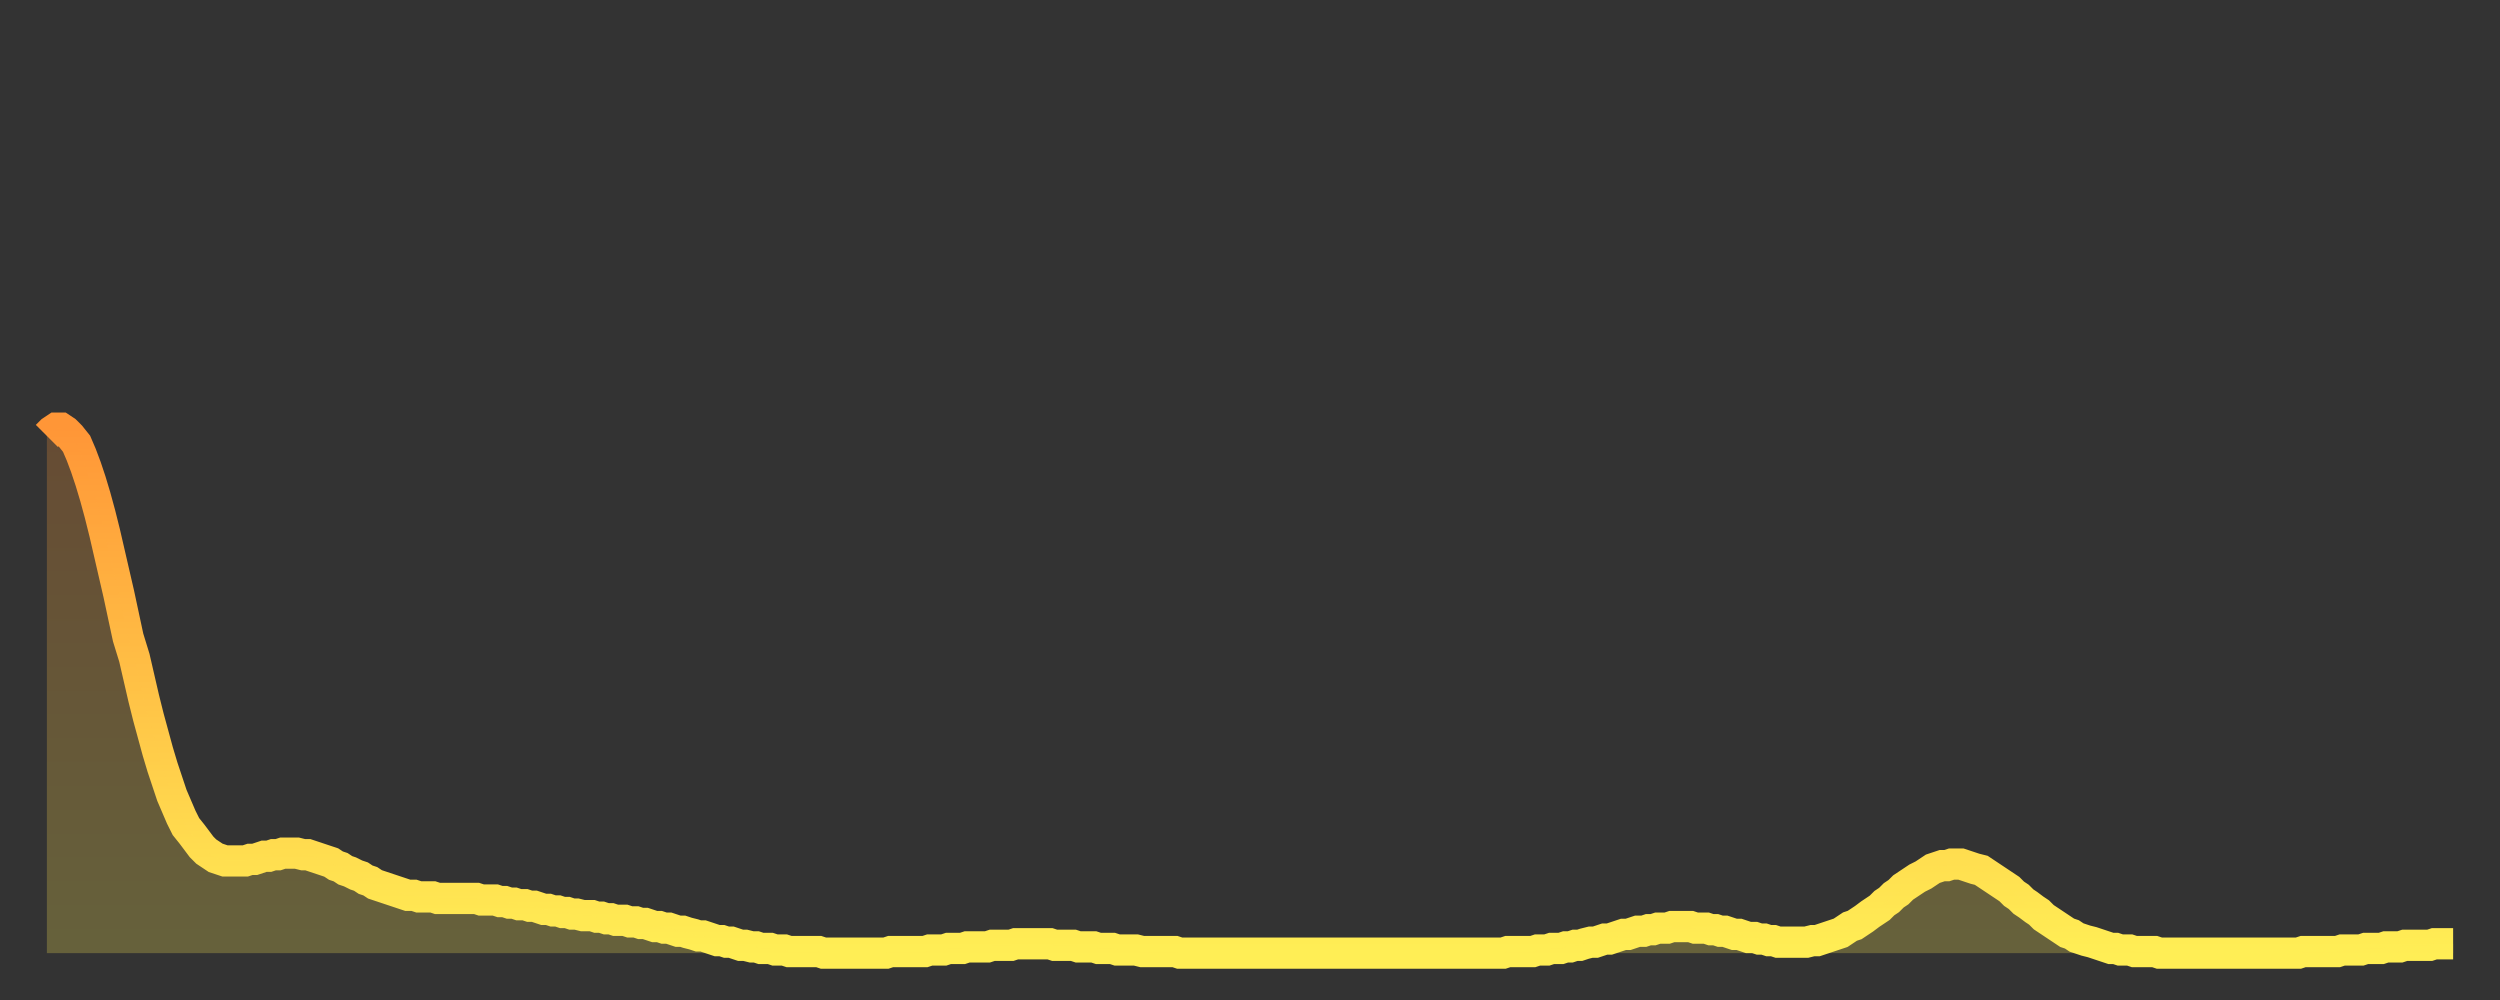 <?xml version="1.0" encoding="utf-8" ?>
<svg baseProfile="full" height="64" version="1.1" width="160" xmlns="http://www.w3.org/2000/svg" xmlns:ev="http://www.w3.org/2001/xml-events" xmlns:xlink="http://www.w3.org/1999/xlink"><rect width="100%" height="100%" fill="#333333" stroke="none"/><defs><linearGradient id="id2663200" x1="0" x2="0" y1="0" y2="1"><stop offset="0%" stop-color="#ff9637" /><stop offset="50%" stop-color="#ffc246" /><stop offset="100%" stop-color="#ffee55" /></linearGradient></defs><g transform="translate(3,3)"><g><path d="M 0.0 24.9 0.3 24.6 0.6 24.4 0.9 24.4 1.2 24.6 1.5 24.9 1.9 25.4 2.2 26.1 2.5 26.9 2.8 27.8 3.1 28.8 3.4 29.9 3.7 31.1 4.0 32.4 4.3 33.7 4.6 35.0 4.9 36.4 5.2 37.8 5.6 39.1 5.9 40.4 6.2 41.7 6.5 42.9 6.8 44.0 7.1 45.1 7.4 46.1 7.7 47.0 8.0 47.9 8.3 48.6 8.6 49.3 8.9 49.9 9.3 50.4 9.6 50.8 9.9 51.2 10.2 51.5 10.5 51.7 10.8 51.9 11.1 52.0 11.4 52.1 11.7 52.1 12.0 52.1 12.3 52.1 12.7 52.1 13.0 52.0 13.3 52.0 13.6 51.9 13.9 51.8 14.2 51.8 14.5 51.7 14.8 51.7 15.1 51.6 15.4 51.6 15.7 51.6 16.0 51.6 16.4 51.7 16.7 51.7 17.0 51.8 17.3 51.9 17.6 52.0 17.9 52.1 18.2 52.2 18.5 52.4 18.8 52.5 19.1 52.7 19.4 52.8 19.8 53.0 20.1 53.1 20.4 53.3 20.7 53.4 21.0 53.6 21.3 53.7 21.6 53.8 21.9 53.9 22.2 54.0 22.5 54.1 22.8 54.2 23.1 54.3 23.5 54.3 23.8 54.4 24.1 54.4 24.4 54.4 24.7 54.4 25.0 54.5 25.3 54.5 25.6 54.5 25.9 54.5 26.2 54.5 26.5 54.5 26.8 54.5 27.2 54.5 27.5 54.5 27.8 54.6 28.1 54.6 28.4 54.6 28.7 54.6 29.0 54.7 29.3 54.7 29.6 54.8 29.9 54.8 30.2 54.9 30.6 54.9 30.9 55.0 31.2 55.0 31.5 55.1 31.8 55.2 32.1 55.2 32.4 55.3 32.7 55.3 33.0 55.4 33.3 55.4 33.6 55.5 33.9 55.5 34.3 55.6 34.6 55.6 34.9 55.6 35.2 55.7 35.5 55.7 35.8 55.8 36.1 55.8 36.4 55.9 36.7 55.9 37.0 55.9 37.3 56.0 37.7 56.0 38.0 56.1 38.3 56.1 38.6 56.2 38.9 56.3 39.2 56.3 39.5 56.4 39.8 56.4 40.1 56.5 40.4 56.6 40.7 56.6 41.0 56.7 41.4 56.8 41.7 56.9 42.0 56.9 42.3 57.0 42.6 57.1 42.9 57.2 43.2 57.2 43.5 57.3 43.8 57.3 44.1 57.4 44.4 57.5 44.7 57.5 45.1 57.6 45.4 57.6 45.7 57.7 46.0 57.7 46.3 57.7 46.6 57.8 46.9 57.8 47.2 57.8 47.5 57.9 47.8 57.9 48.1 57.9 48.5 57.9 48.8 57.9 49.1 57.9 49.4 57.9 49.7 58.0 50.0 58.0 50.3 58.0 50.6 58.0 50.9 58.0 51.2 58.0 51.5 58.0 51.8 58.0 52.2 58.0 52.5 58.0 52.8 58.0 53.1 58.0 53.4 58.0 53.7 58.0 54.0 57.9 54.3 57.9 54.6 57.9 54.9 57.9 55.2 57.9 55.6 57.9 55.9 57.9 56.2 57.9 56.5 57.8 56.8 57.8 57.1 57.8 57.4 57.8 57.7 57.7 58.0 57.7 58.3 57.7 58.6 57.7 58.9 57.6 59.3 57.6 59.6 57.6 59.9 57.6 60.2 57.6 60.5 57.5 60.8 57.5 61.1 57.5 61.4 57.5 61.7 57.5 62.0 57.4 62.3 57.4 62.6 57.4 63.0 57.4 63.3 57.4 63.6 57.4 63.9 57.4 64.2 57.4 64.5 57.5 64.8 57.5 65.1 57.5 65.4 57.5 65.7 57.5 66.0 57.6 66.4 57.6 66.7 57.6 67.0 57.6 67.3 57.7 67.6 57.7 67.9 57.7 68.2 57.7 68.5 57.8 68.8 57.8 69.1 57.8 69.4 57.8 69.7 57.8 70.1 57.9 70.4 57.9 70.7 57.9 71.0 57.9 71.3 57.9 71.6 57.9 71.9 57.9 72.2 57.9 72.5 58.0 72.8 58.0 73.1 58.0 73.5 58.0 73.8 58.0 74.1 58.0 74.4 58.0 74.7 58.0 75.0 58.0 75.3 58.0 75.6 58.0 75.9 58.0 76.2 58.0 76.5 58.0 76.8 58.0 77.2 58.0 77.5 58.0 77.8 58.0 78.1 58.0 78.4 58.0 78.7 58.0 79.0 58.0 79.3 58.0 79.6 58.0 79.9 58.0 80.2 58.0 80.5 58.0 80.9 58.0 81.2 58.0 81.5 58.0 81.8 58.0 82.1 58.0 82.4 58.0 82.7 58.0 83.0 58.0 83.3 58.0 83.6 58.0 83.9 58.0 84.3 58.0 84.6 58.0 84.9 58.0 85.2 58.0 85.5 58.0 85.8 58.0 86.1 58.0 86.4 58.0 86.7 58.0 87.0 58.0 87.3 58.0 87.6 58.0 88.0 58.0 88.3 58.0 88.6 58.0 88.9 58.0 89.2 58.0 89.5 58.0 89.8 58.0 90.1 58.0 90.4 58.0 90.7 58.0 91.0 58.0 91.4 58.0 91.7 58.0 92.0 58.0 92.3 58.0 92.6 58.0 92.9 58.0 93.2 58.0 93.5 57.9 93.8 57.9 94.1 57.9 94.4 57.9 94.7 57.9 95.1 57.9 95.4 57.8 95.7 57.8 96.0 57.8 96.3 57.7 96.6 57.7 96.9 57.7 97.2 57.6 97.5 57.6 97.8 57.5 98.1 57.5 98.4 57.4 98.8 57.3 99.1 57.3 99.4 57.2 99.7 57.1 100.0 57.1 100.3 57.0 100.6 56.9 100.9 56.8 101.2 56.8 101.5 56.7 101.8 56.6 102.2 56.6 102.5 56.5 102.8 56.5 103.1 56.4 103.4 56.4 103.7 56.4 104.0 56.3 104.3 56.3 104.6 56.3 104.9 56.3 105.2 56.3 105.5 56.4 105.9 56.4 106.2 56.4 106.5 56.5 106.8 56.5 107.1 56.6 107.4 56.6 107.7 56.7 108.0 56.8 108.3 56.8 108.6 56.9 108.9 57.0 109.3 57.0 109.6 57.1 109.9 57.1 110.2 57.2 110.5 57.2 110.8 57.3 111.1 57.3 111.4 57.3 111.7 57.3 112.0 57.3 112.3 57.3 112.6 57.3 113.0 57.2 113.3 57.2 113.6 57.1 113.9 57.0 114.2 56.9 114.5 56.8 114.8 56.7 115.1 56.5 115.4 56.3 115.7 56.2 116.0 56.0 116.3 55.8 116.7 55.5 117.0 55.3 117.3 55.1 117.6 54.8 117.9 54.6 118.2 54.3 118.5 54.1 118.8 53.8 119.1 53.6 119.4 53.4 119.7 53.2 120.1 53.0 120.4 52.8 120.7 52.6 121.0 52.5 121.3 52.4 121.6 52.4 121.9 52.3 122.2 52.3 122.5 52.3 122.8 52.4 123.1 52.5 123.4 52.6 123.8 52.7 124.1 52.9 124.4 53.1 124.7 53.3 125.0 53.5 125.3 53.7 125.6 53.9 125.9 54.2 126.2 54.4 126.5 54.7 126.8 54.9 127.2 55.2 127.5 55.4 127.8 55.7 128.1 55.9 128.4 56.1 128.7 56.3 129.0 56.5 129.3 56.7 129.6 56.8 129.9 57.0 130.2 57.1 130.5 57.2 130.9 57.3 131.2 57.4 131.5 57.5 131.8 57.6 132.1 57.7 132.4 57.7 132.7 57.8 133.0 57.8 133.3 57.8 133.6 57.9 133.9 57.9 134.2 57.9 134.6 57.9 134.9 57.9 135.2 58.0 135.5 58.0 135.8 58.0 136.1 58.0 136.4 58.0 136.7 58.0 137.0 58.0 137.3 58.0 137.6 58.0 138.0 58.0 138.3 58.0 138.6 58.0 138.9 58.0 139.2 58.0 139.5 58.0 139.8 58.0 140.1 58.0 140.4 58.0 140.7 58.0 141.0 58.0 141.3 58.0 141.7 58.0 142.0 58.0 142.3 58.0 142.6 58.0 142.9 58.0 143.2 58.0 143.5 58.0 143.8 58.0 144.1 58.0 144.4 57.9 144.7 57.9 145.1 57.9 145.4 57.9 145.7 57.9 146.0 57.9 146.3 57.9 146.6 57.9 146.9 57.8 147.2 57.8 147.5 57.8 147.8 57.8 148.1 57.8 148.4 57.7 148.8 57.7 149.1 57.7 149.4 57.7 149.7 57.6 150.0 57.6 150.3 57.6 150.6 57.6 150.9 57.5 151.2 57.5 151.5 57.5 151.8 57.5 152.1 57.5 152.5 57.5 152.8 57.4 153.1 57.4 153.4 57.4 153.7 57.4 154.0 57.4" fill="none" id="graph-curve" opacity="1" stroke="url(#id2663200)" stroke-width="2" /><path d="M 0 58 L 0.0 24.9 0.3 24.6 0.6 24.4 0.9 24.4 1.2 24.6 1.5 24.9 1.9 25.4 2.2 26.1 2.5 26.9 2.8 27.8 3.1 28.8 3.4 29.9 3.7 31.1 4.0 32.4 4.3 33.7 4.6 35.0 4.9 36.4 5.2 37.8 5.6 39.1 5.9 40.4 6.2 41.7 6.5 42.9 6.8 44.0 7.1 45.1 7.4 46.1 7.7 47.0 8.0 47.9 8.3 48.6 8.6 49.3 8.9 49.9 9.3 50.4 9.6 50.8 9.9 51.2 10.2 51.5 10.5 51.7 10.8 51.9 11.1 52.0 11.4 52.1 11.7 52.1 12.0 52.1 12.3 52.1 12.7 52.1 13.0 52.0 13.3 52.0 13.6 51.9 13.9 51.8 14.2 51.8 14.5 51.7 14.8 51.7 15.1 51.6 15.4 51.6 15.7 51.6 16.0 51.6 16.4 51.7 16.7 51.7 17.0 51.8 17.3 51.9 17.6 52.0 17.9 52.1 18.2 52.2 18.5 52.4 18.8 52.5 19.1 52.7 19.4 52.8 19.8 53.0 20.1 53.1 20.4 53.3 20.7 53.4 21.0 53.6 21.3 53.7 21.6 53.8 21.9 53.9 22.2 54.0 22.5 54.1 22.8 54.2 23.1 54.3 23.5 54.3 23.8 54.4 24.1 54.4 24.4 54.4 24.7 54.4 25.0 54.5 25.3 54.5 25.6 54.5 25.9 54.5 26.2 54.5 26.5 54.5 26.8 54.5 27.2 54.5 27.5 54.5 27.8 54.6 28.1 54.6 28.4 54.6 28.7 54.6 29.0 54.7 29.3 54.7 29.6 54.8 29.9 54.8 30.2 54.9 30.6 54.9 30.9 55.0 31.2 55.0 31.5 55.1 31.8 55.2 32.1 55.2 32.4 55.3 32.7 55.3 33.0 55.4 33.3 55.4 33.6 55.5 33.9 55.5 34.3 55.6 34.6 55.6 34.9 55.6 35.2 55.7 35.5 55.7 35.8 55.8 36.1 55.8 36.4 55.9 36.7 55.9 37.0 55.9 37.3 56.0 37.7 56.0 38.0 56.1 38.3 56.1 38.6 56.2 38.9 56.3 39.2 56.3 39.5 56.4 39.8 56.4 40.1 56.5 40.4 56.6 40.7 56.6 41.0 56.7 41.4 56.8 41.7 56.9 42.0 56.9 42.3 57.0 42.6 57.1 42.9 57.2 43.2 57.2 43.5 57.3 43.8 57.3 44.1 57.4 44.4 57.5 44.7 57.5 45.1 57.6 45.4 57.6 45.7 57.7 46.0 57.7 46.3 57.7 46.6 57.8 46.9 57.8 47.2 57.8 47.5 57.9 47.8 57.9 48.1 57.9 48.5 57.9 48.8 57.9 49.1 57.9 49.4 57.9 49.7 58.0 50.0 58.0 50.3 58.0 50.6 58.0 50.9 58.0 51.2 58.0 51.5 58.0 51.8 58.0 52.2 58.0 52.5 58.0 52.8 58.0 53.1 58.0 53.4 58.0 53.7 58.0 54.0 57.9 54.3 57.9 54.6 57.9 54.9 57.9 55.2 57.9 55.6 57.9 55.9 57.9 56.2 57.9 56.5 57.8 56.8 57.8 57.1 57.8 57.4 57.8 57.7 57.7 58.0 57.7 58.3 57.7 58.6 57.7 58.9 57.6 59.3 57.6 59.6 57.6 59.9 57.6 60.2 57.6 60.5 57.5 60.8 57.5 61.1 57.5 61.4 57.5 61.7 57.5 62.0 57.4 62.3 57.4 62.6 57.4 63.0 57.4 63.3 57.4 63.6 57.4 63.9 57.4 64.2 57.4 64.5 57.5 64.8 57.5 65.1 57.5 65.4 57.5 65.7 57.5 66.0 57.6 66.4 57.6 66.7 57.6 67.0 57.6 67.3 57.7 67.6 57.7 67.9 57.7 68.2 57.7 68.5 57.8 68.8 57.8 69.1 57.8 69.4 57.8 69.7 57.8 70.1 57.9 70.4 57.9 70.7 57.9 71.0 57.9 71.3 57.9 71.6 57.9 71.9 57.9 72.2 57.9 72.5 58.0 72.8 58.0 73.1 58.0 73.5 58.0 73.8 58.0 74.1 58.0 74.4 58.0 74.7 58.0 75.0 58.0 75.3 58.0 75.6 58.0 75.9 58.0 76.2 58.0 76.5 58.0 76.8 58.0 77.2 58.0 77.5 58.0 77.8 58.0 78.1 58.0 78.4 58.0 78.7 58.0 79.0 58.0 79.3 58.0 79.6 58.0 79.9 58.0 80.2 58.0 80.5 58.0 80.9 58.0 81.2 58.0 81.5 58.0 81.8 58.0 82.1 58.0 82.4 58.0 82.7 58.0 83.0 58.0 83.3 58.0 83.6 58.0 83.9 58.0 84.3 58.0 84.6 58.0 84.9 58.0 85.2 58.0 85.5 58.0 85.8 58.0 86.1 58.0 86.4 58.0 86.7 58.0 87.0 58.0 87.3 58.0 87.6 58.0 88.0 58.0 88.3 58.0 88.6 58.0 88.9 58.0 89.2 58.0 89.5 58.0 89.8 58.0 90.1 58.0 90.4 58.0 90.7 58.0 91.0 58.0 91.4 58.0 91.7 58.0 92.0 58.0 92.3 58.0 92.6 58.0 92.9 58.0 93.2 58.0 93.5 57.9 93.8 57.9 94.1 57.9 94.4 57.9 94.7 57.9 95.1 57.9 95.4 57.8 95.7 57.8 96.0 57.8 96.3 57.7 96.6 57.7 96.9 57.7 97.2 57.6 97.5 57.6 97.8 57.5 98.1 57.5 98.4 57.4 98.8 57.3 99.1 57.3 99.4 57.2 99.7 57.1 100.0 57.1 100.3 57.0 100.6 56.9 100.9 56.8 101.2 56.8 101.5 56.7 101.8 56.6 102.2 56.6 102.5 56.5 102.8 56.5 103.1 56.4 103.4 56.4 103.7 56.4 104.0 56.3 104.3 56.3 104.6 56.3 104.9 56.3 105.2 56.3 105.5 56.4 105.9 56.4 106.2 56.4 106.5 56.5 106.8 56.5 107.1 56.6 107.4 56.6 107.7 56.7 108.0 56.8 108.3 56.8 108.6 56.9 108.9 57.0 109.3 57.0 109.6 57.1 109.9 57.1 110.2 57.2 110.5 57.2 110.8 57.3 111.1 57.3 111.4 57.3 111.7 57.3 112.0 57.3 112.3 57.3 112.6 57.3 113.0 57.2 113.3 57.2 113.6 57.1 113.9 57.0 114.2 56.9 114.5 56.8 114.8 56.7 115.1 56.5 115.4 56.3 115.7 56.2 116.0 56.0 116.3 55.8 116.7 55.5 117.0 55.3 117.3 55.1 117.6 54.8 117.9 54.6 118.2 54.3 118.5 54.1 118.8 53.8 119.1 53.6 119.4 53.4 119.7 53.2 120.1 53.0 120.4 52.8 120.7 52.6 121.0 52.5 121.3 52.4 121.6 52.4 121.9 52.3 122.2 52.3 122.5 52.3 122.8 52.4 123.1 52.5 123.4 52.6 123.8 52.7 124.1 52.9 124.4 53.1 124.7 53.3 125.0 53.5 125.3 53.7 125.6 53.9 125.9 54.2 126.2 54.4 126.5 54.7 126.8 54.9 127.2 55.2 127.5 55.4 127.8 55.7 128.1 55.9 128.4 56.1 128.7 56.3 129.0 56.5 129.3 56.7 129.6 56.8 129.9 57.0 130.2 57.1 130.5 57.2 130.9 57.3 131.2 57.4 131.5 57.5 131.8 57.6 132.1 57.7 132.4 57.7 132.7 57.8 133.0 57.8 133.3 57.8 133.6 57.9 133.9 57.9 134.2 57.9 134.6 57.9 134.9 57.9 135.2 58.0 135.5 58.0 135.8 58.0 136.1 58.0 136.4 58.0 136.7 58.0 137.0 58.0 137.3 58.0 137.6 58.0 138.0 58.0 138.3 58.0 138.6 58.0 138.9 58.0 139.2 58.0 139.5 58.0 139.8 58.0 140.1 58.0 140.4 58.0 140.7 58.0 141.0 58.0 141.3 58.0 141.7 58.0 142.0 58.0 142.3 58.0 142.6 58.0 142.9 58.0 143.2 58.0 143.5 58.0 143.8 58.0 144.1 58.0 144.4 57.9 144.7 57.9 145.1 57.9 145.4 57.9 145.7 57.9 146.0 57.9 146.3 57.9 146.6 57.9 146.9 57.8 147.2 57.8 147.5 57.8 147.8 57.8 148.1 57.8 148.4 57.7 148.8 57.7 149.1 57.7 149.4 57.7 149.7 57.6 150.0 57.6 150.3 57.6 150.6 57.6 150.9 57.5 151.2 57.5 151.5 57.5 151.8 57.5 152.1 57.5 152.5 57.5 152.8 57.4 153.1 57.4 153.4 57.4 153.7 57.4 154.0 57.4 154 58" fill="url(#id2663200)" fill-opacity=".25" id="graph-shadow" /></g></g></svg>